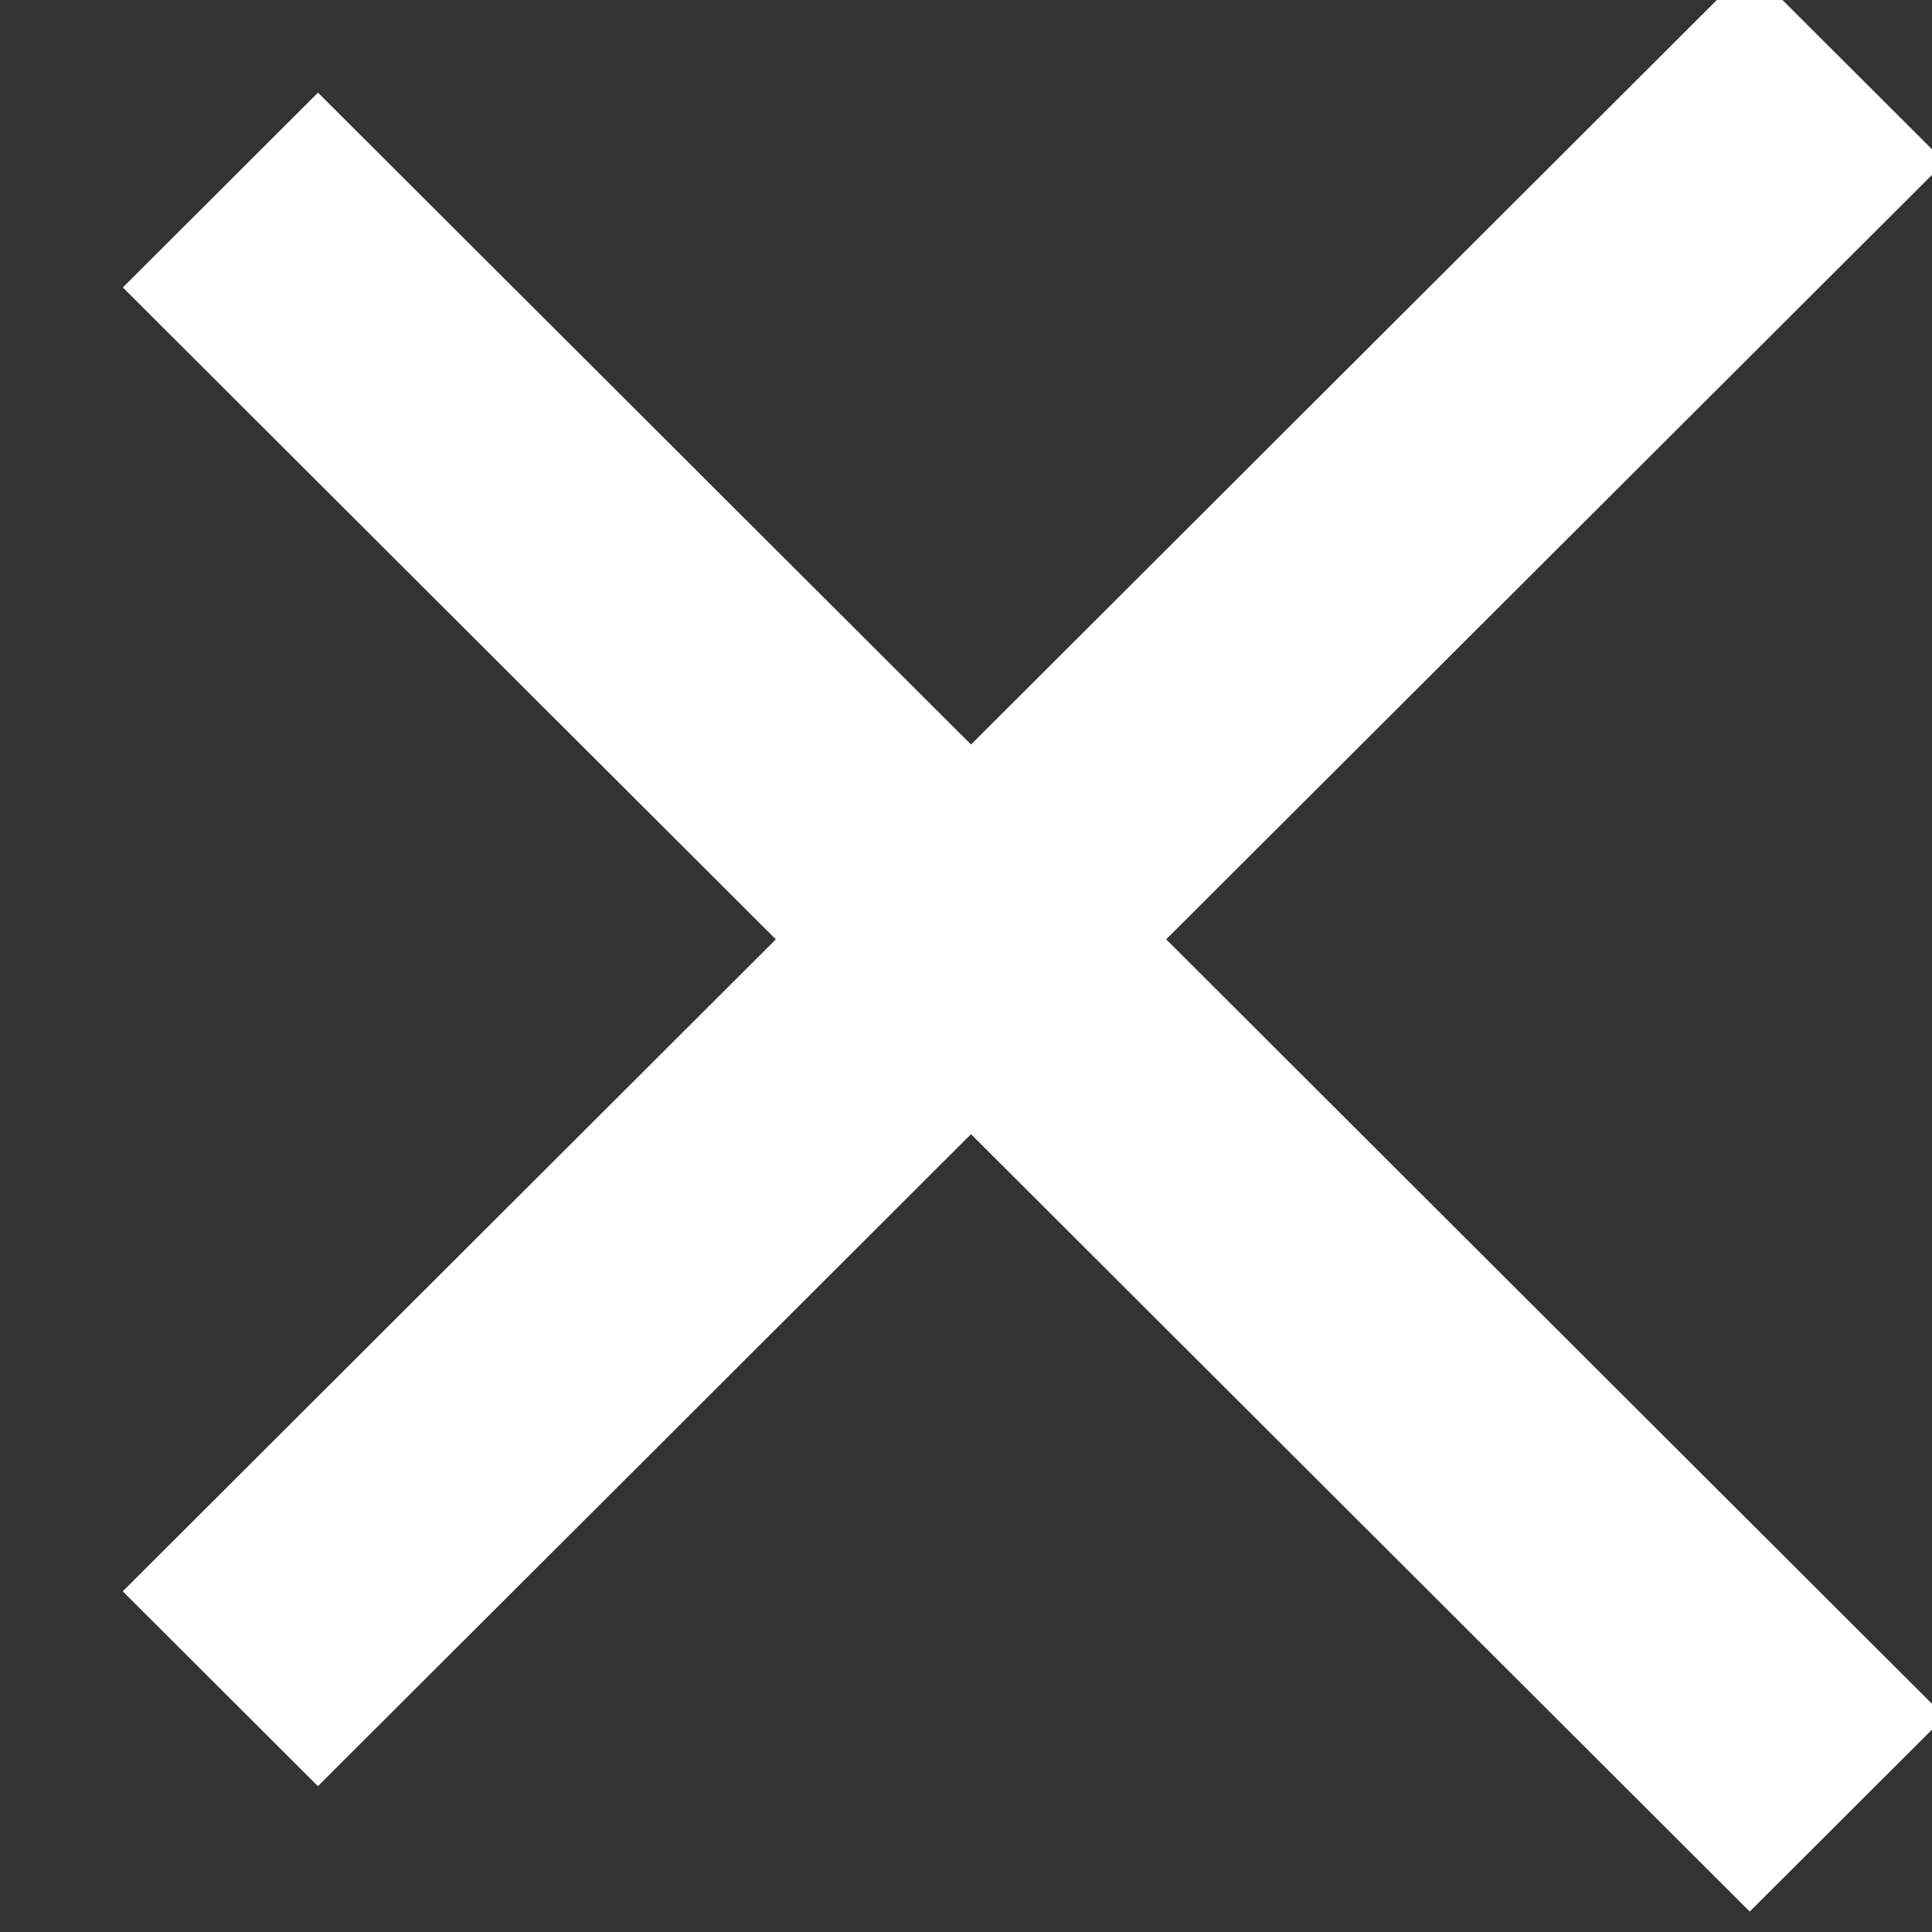 <?xml version="1.0" encoding="UTF-8" standalone="no"?>
<!DOCTYPE svg PUBLIC "-//W3C//DTD SVG 1.1//EN" "http://www.w3.org/Graphics/SVG/1.1/DTD/svg11.dtd">
<svg width="100%" height="100%" viewBox="0 0 21 21" version="1.1" xmlns="http://www.w3.org/2000/svg" xmlns:xlink="http://www.w3.org/1999/xlink" xml:space="preserve" xmlns:serif="http://www.serif.com/" style="fill-rule:evenodd;clip-rule:evenodd;stroke-linejoin:round;stroke-miterlimit:2;">
    <rect x="0" y="0" width="21" height="21" fill="#333333" stroke="none"/>
    <g transform="matrix(1,0,0,1,-761,-193)">
        <g transform="matrix(0.225,0,0,0.27,444.578,167.86)">
            <g transform="matrix(1.273,1.059,-2.357,1.961,-5561.64,-5916.47)">
                <rect x="5582" y="52" width="61.74" height="4" style="fill:white;"/>
            </g>
            <g transform="matrix(1.273,-1.059,2.357,1.961,-5816.2,5966.54)">
                <rect x="5582" y="52" width="61.74" height="4" style="fill:white;"/>
            </g>
        </g>
    </g>
</svg>

